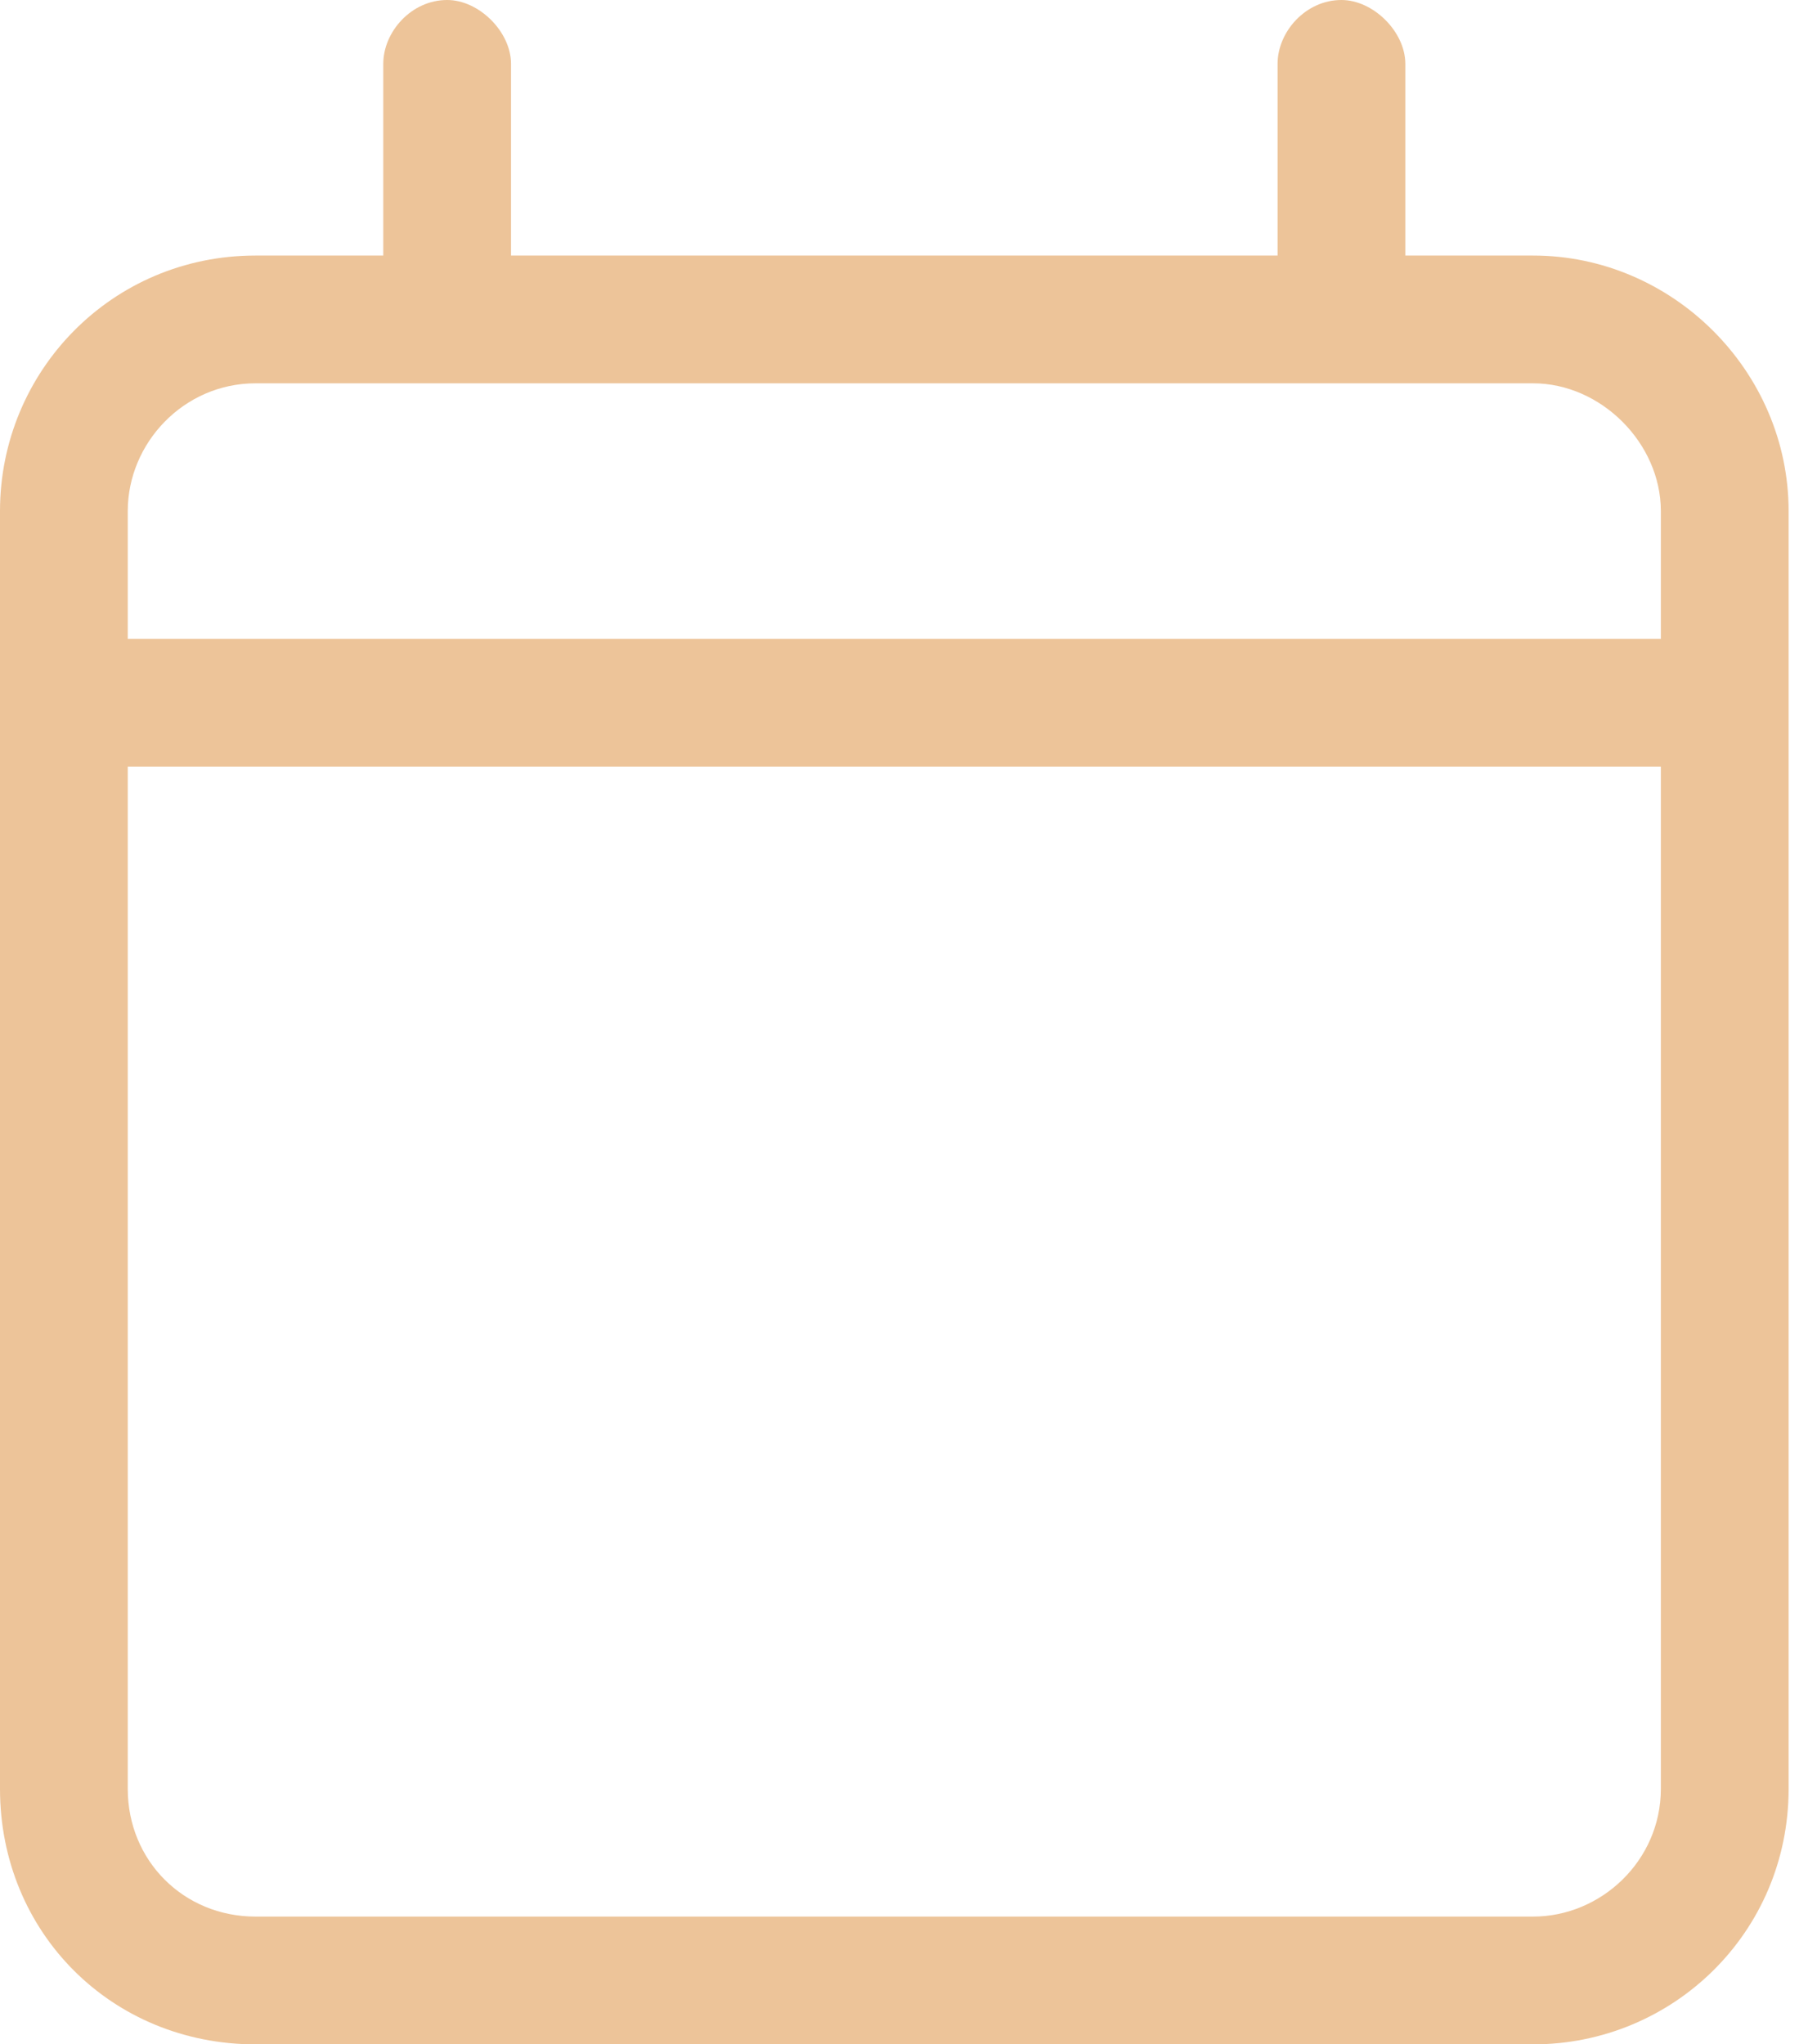 <?xml version="1.0" encoding="utf-8"?>
<svg xmlns="http://www.w3.org/2000/svg" fill="none" height="100%" overflow="visible" preserveAspectRatio="none" style="display: block;" viewBox="0 0 16 18" width="100%">
<path d="M3.938 0C4.219 0 4.5 0.281 4.5 0.562V2.25H11.25V0.562C11.25 0.281 11.496 0 11.812 0C12.094 0 12.375 0.281 12.375 0.562V2.25H13.5C14.73 2.25 15.75 3.27 15.75 4.5V15.75C15.75 17.016 14.73 18 13.5 18H2.25C0.984 18 0 17.016 0 15.75V4.5C0 3.27 0.984 2.25 2.25 2.25H3.375V0.562C3.375 0.281 3.621 0 3.938 0ZM14.625 6.75H1.125V15.75C1.125 16.383 1.617 16.875 2.25 16.875H13.5C14.098 16.875 14.625 16.383 14.625 15.75V6.75ZM13.5 3.375H2.25C1.617 3.375 1.125 3.902 1.125 4.5V5.625H14.625V4.5C14.625 3.902 14.098 3.375 13.5 3.375Z" fill="#EDC499" id="Text"/>
</svg>